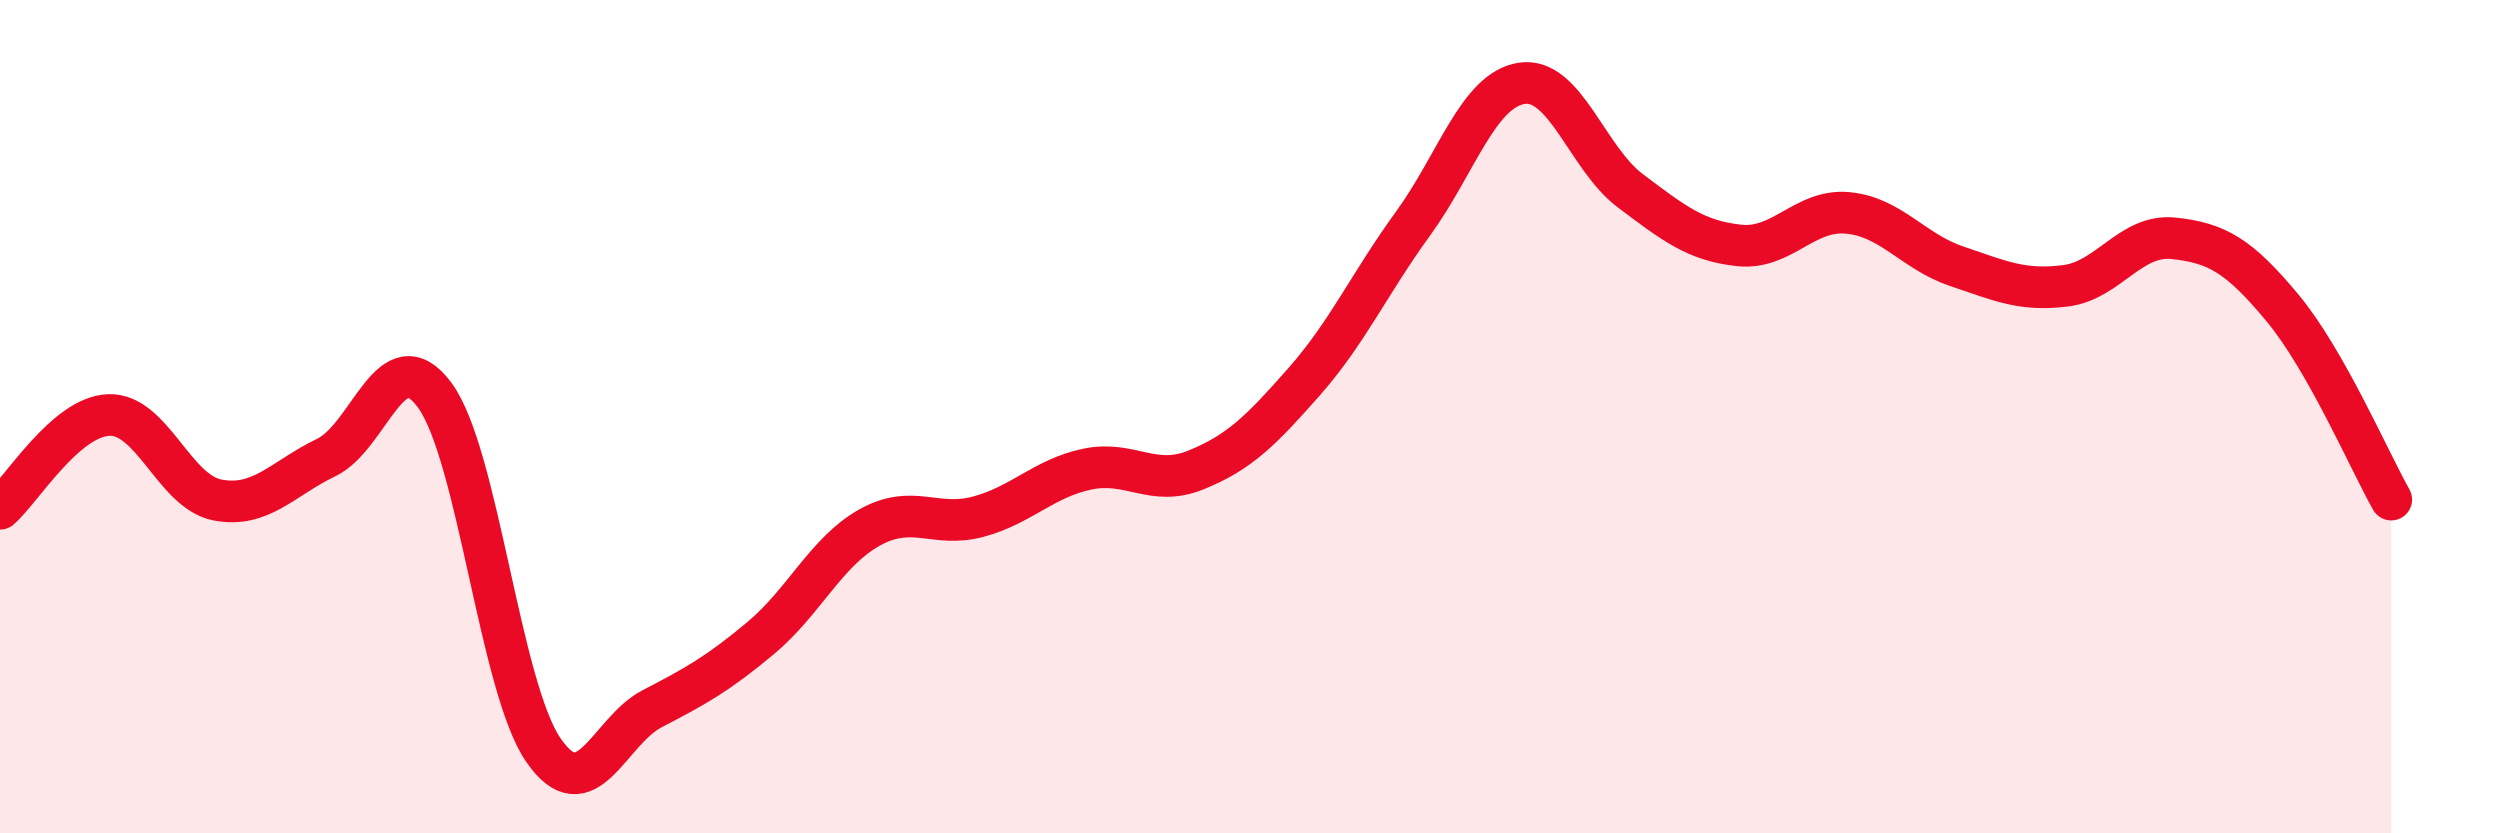 
    <svg width="60" height="20" viewBox="0 0 60 20" xmlns="http://www.w3.org/2000/svg">
      <path
        d="M 0,12.21 C 0.52,11.76 1.57,10 2.61,9.96 C 3.65,9.92 4.18,11.8 5.22,12 C 6.26,12.2 6.79,11.48 7.83,10.98 C 8.87,10.48 9.39,8.08 10.43,9.48 C 11.47,10.88 12,16.49 13.04,18 C 14.08,19.51 14.61,17.55 15.65,17.01 C 16.69,16.47 17.22,16.18 18.26,15.31 C 19.3,14.44 19.83,13.24 20.87,12.66 C 21.91,12.08 22.44,12.68 23.48,12.4 C 24.52,12.12 25.05,11.48 26.09,11.26 C 27.13,11.04 27.66,11.7 28.7,11.28 C 29.74,10.86 30.26,10.34 31.3,9.16 C 32.34,7.98 32.87,6.8 33.91,5.37 C 34.95,3.94 35.48,2.16 36.52,2 C 37.56,1.84 38.09,3.8 39.13,4.58 C 40.17,5.36 40.7,5.78 41.74,5.89 C 42.78,6 43.31,5.01 44.35,5.11 C 45.39,5.21 45.92,6.04 46.96,6.39 C 48,6.74 48.53,6.99 49.57,6.86 C 50.61,6.73 51.13,5.61 52.17,5.72 C 53.21,5.83 53.74,6.14 54.78,7.39 C 55.82,8.64 56.87,11.07 57.39,11.99L57.39 20L0 20Z"
        fill="#EB0A25"
        opacity="0.1"
        stroke-linecap="round"
        stroke-linejoin="round"
      />
      <path
        d="M 0,12.21 C 0.52,11.76 1.57,10 2.61,9.96 C 3.65,9.92 4.18,11.8 5.22,12 C 6.26,12.2 6.79,11.48 7.83,10.98 C 8.87,10.48 9.39,8.08 10.43,9.48 C 11.47,10.88 12,16.49 13.04,18 C 14.08,19.51 14.61,17.55 15.65,17.01 C 16.69,16.47 17.22,16.18 18.26,15.31 C 19.3,14.44 19.83,13.24 20.87,12.66 C 21.91,12.08 22.44,12.68 23.48,12.4 C 24.52,12.12 25.05,11.48 26.09,11.26 C 27.13,11.04 27.66,11.7 28.7,11.28 C 29.74,10.86 30.26,10.34 31.3,9.16 C 32.34,7.98 32.87,6.8 33.91,5.37 C 34.95,3.94 35.48,2.16 36.52,2 C 37.56,1.84 38.09,3.8 39.13,4.58 C 40.17,5.36 40.7,5.78 41.74,5.89 C 42.78,6 43.31,5.01 44.35,5.11 C 45.39,5.21 45.92,6.04 46.96,6.39 C 48,6.74 48.53,6.99 49.57,6.86 C 50.61,6.73 51.13,5.61 52.17,5.72 C 53.21,5.83 53.74,6.14 54.78,7.39 C 55.82,8.64 56.87,11.07 57.39,11.99"
        stroke="#EB0A25"
        stroke-width="1"
        fill="none"
        stroke-linecap="round"
        stroke-linejoin="round"
      />
    </svg>
  